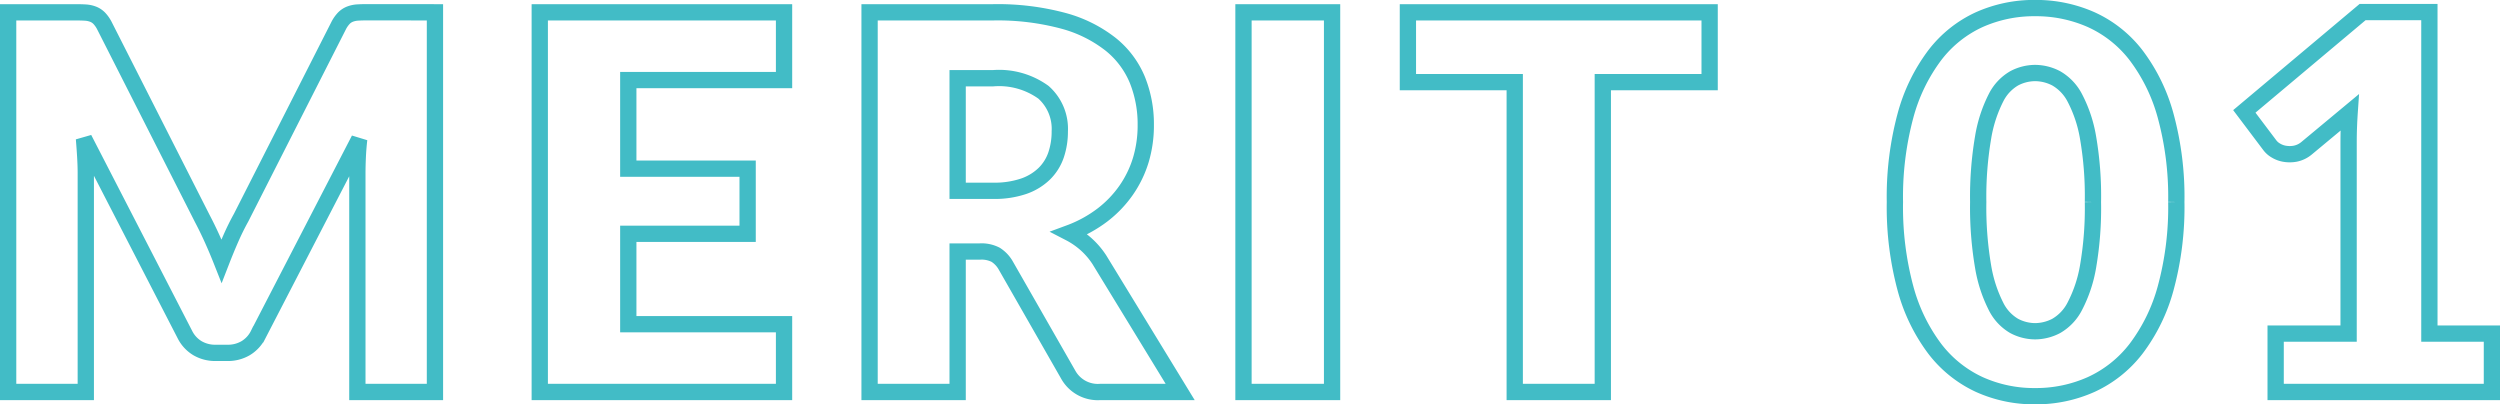 <svg xmlns="http://www.w3.org/2000/svg" width="153.512" height="24.824"><path data-name="Path 14953" d="M26.708.756v23.312h-4.764V10.66q0-.464.024-1.008t.088-1.1l-6.196 11.98a2.035 2.035 0 01-.776.848 2.146 2.146 0 01-1.112.288h-.736a2.146 2.146 0 01-1.112-.288 2.035 2.035 0 01-.776-.848L5.156 8.516q.048.576.08 1.128t.032 1.016v13.408H.5V.756h4.128q.352 0 .616.016a1.576 1.576 0 01.472.1 1.074 1.074 0 01.376.248 1.956 1.956 0 01.328.472l6 11.824q.32.608.616 1.264t.568 1.344q.272-.7.568-1.376t.632-1.28l5.984-11.78a1.956 1.956 0 01.328-.472 1.074 1.074 0 01.376-.248 1.576 1.576 0 01.472-.1q.264-.016.616-.016zm11.872 4.16v5.44h7.328v4H38.58v5.552h9.564v4.16h-15V.756h15v4.16zm22.4 6.8a5.564 5.564 0 001.88-.28 3.4 3.4 0 001.272-.776 2.955 2.955 0 00.72-1.16 4.452 4.452 0 00.224-1.432 3 3 0 00-1-2.4 4.655 4.655 0 00-3.1-.864h-2.172v6.912zm11.488 12.352h-4.9a2.077 2.077 0 01-1.952-1.024l-3.872-6.768a1.875 1.875 0 00-.608-.632 1.893 1.893 0 00-.96-.2h-1.372v8.624h-5.408V.756h7.584a15.563 15.563 0 014.312.52 8.1 8.1 0 012.912 1.448 5.481 5.481 0 011.64 2.192 7.262 7.262 0 01.512 2.752 7.388 7.388 0 01-.3 2.144 6.613 6.613 0 01-.9 1.864 6.836 6.836 0 01-1.464 1.528 7.816 7.816 0 01-2.008 1.1 4.893 4.893 0 01.992.68 4.759 4.759 0 01.832.968zm9.328 0h-5.44V.756h5.44zM104.98 5.044h-6.56v19.024h-5.408V5.044h-6.56V.756h18.528zm28.656 7.36a18.958 18.958 0 01-.656 5.3 10.87 10.87 0 01-1.816 3.712 7.324 7.324 0 01-2.752 2.192 8.269 8.269 0 01-3.448.72 8.16 8.16 0 01-3.432-.72 7.293 7.293 0 01-2.728-2.192 10.855 10.855 0 01-1.8-3.712 19.179 19.179 0 01-.648-5.3 19.179 19.179 0 01.648-5.3 10.855 10.855 0 011.8-3.712 7.219 7.219 0 012.728-2.184 8.238 8.238 0 013.432-.712 8.348 8.348 0 013.448.712 7.25 7.25 0 012.752 2.184 10.87 10.87 0 011.816 3.712 18.958 18.958 0 01.656 5.3zm-5.12 0a21.13 21.13 0 00-.3-3.96 8.118 8.118 0 00-.808-2.424 2.93 2.93 0 00-1.144-1.208 2.815 2.815 0 00-1.3-.328 2.767 2.767 0 00-1.288.328 2.858 2.858 0 00-1.12 1.208 8.329 8.329 0 00-.784 2.424 21.688 21.688 0 00-.3 3.96 21.662 21.662 0 00.3 3.968 8.441 8.441 0 00.784 2.424 2.852 2.852 0 001.12 1.216 2.767 2.767 0 001.288.328 2.815 2.815 0 001.3-.328 2.923 2.923 0 001.144-1.216 8.226 8.226 0 00.808-2.424 21.105 21.105 0 00.3-3.968zm24.5 8.08v3.584h-13.28v-3.584h4.48V8.724q0-.448.016-.9t.048-.92l-2.656 2.208a1.56 1.56 0 01-.7.328 1.887 1.887 0 01-.648 0 1.521 1.521 0 01-.544-.208 1.217 1.217 0 01-.352-.312l-1.568-2.08 7.264-6.1h4.1v19.744z" fill="none" stroke="#42bcc6"/></svg>